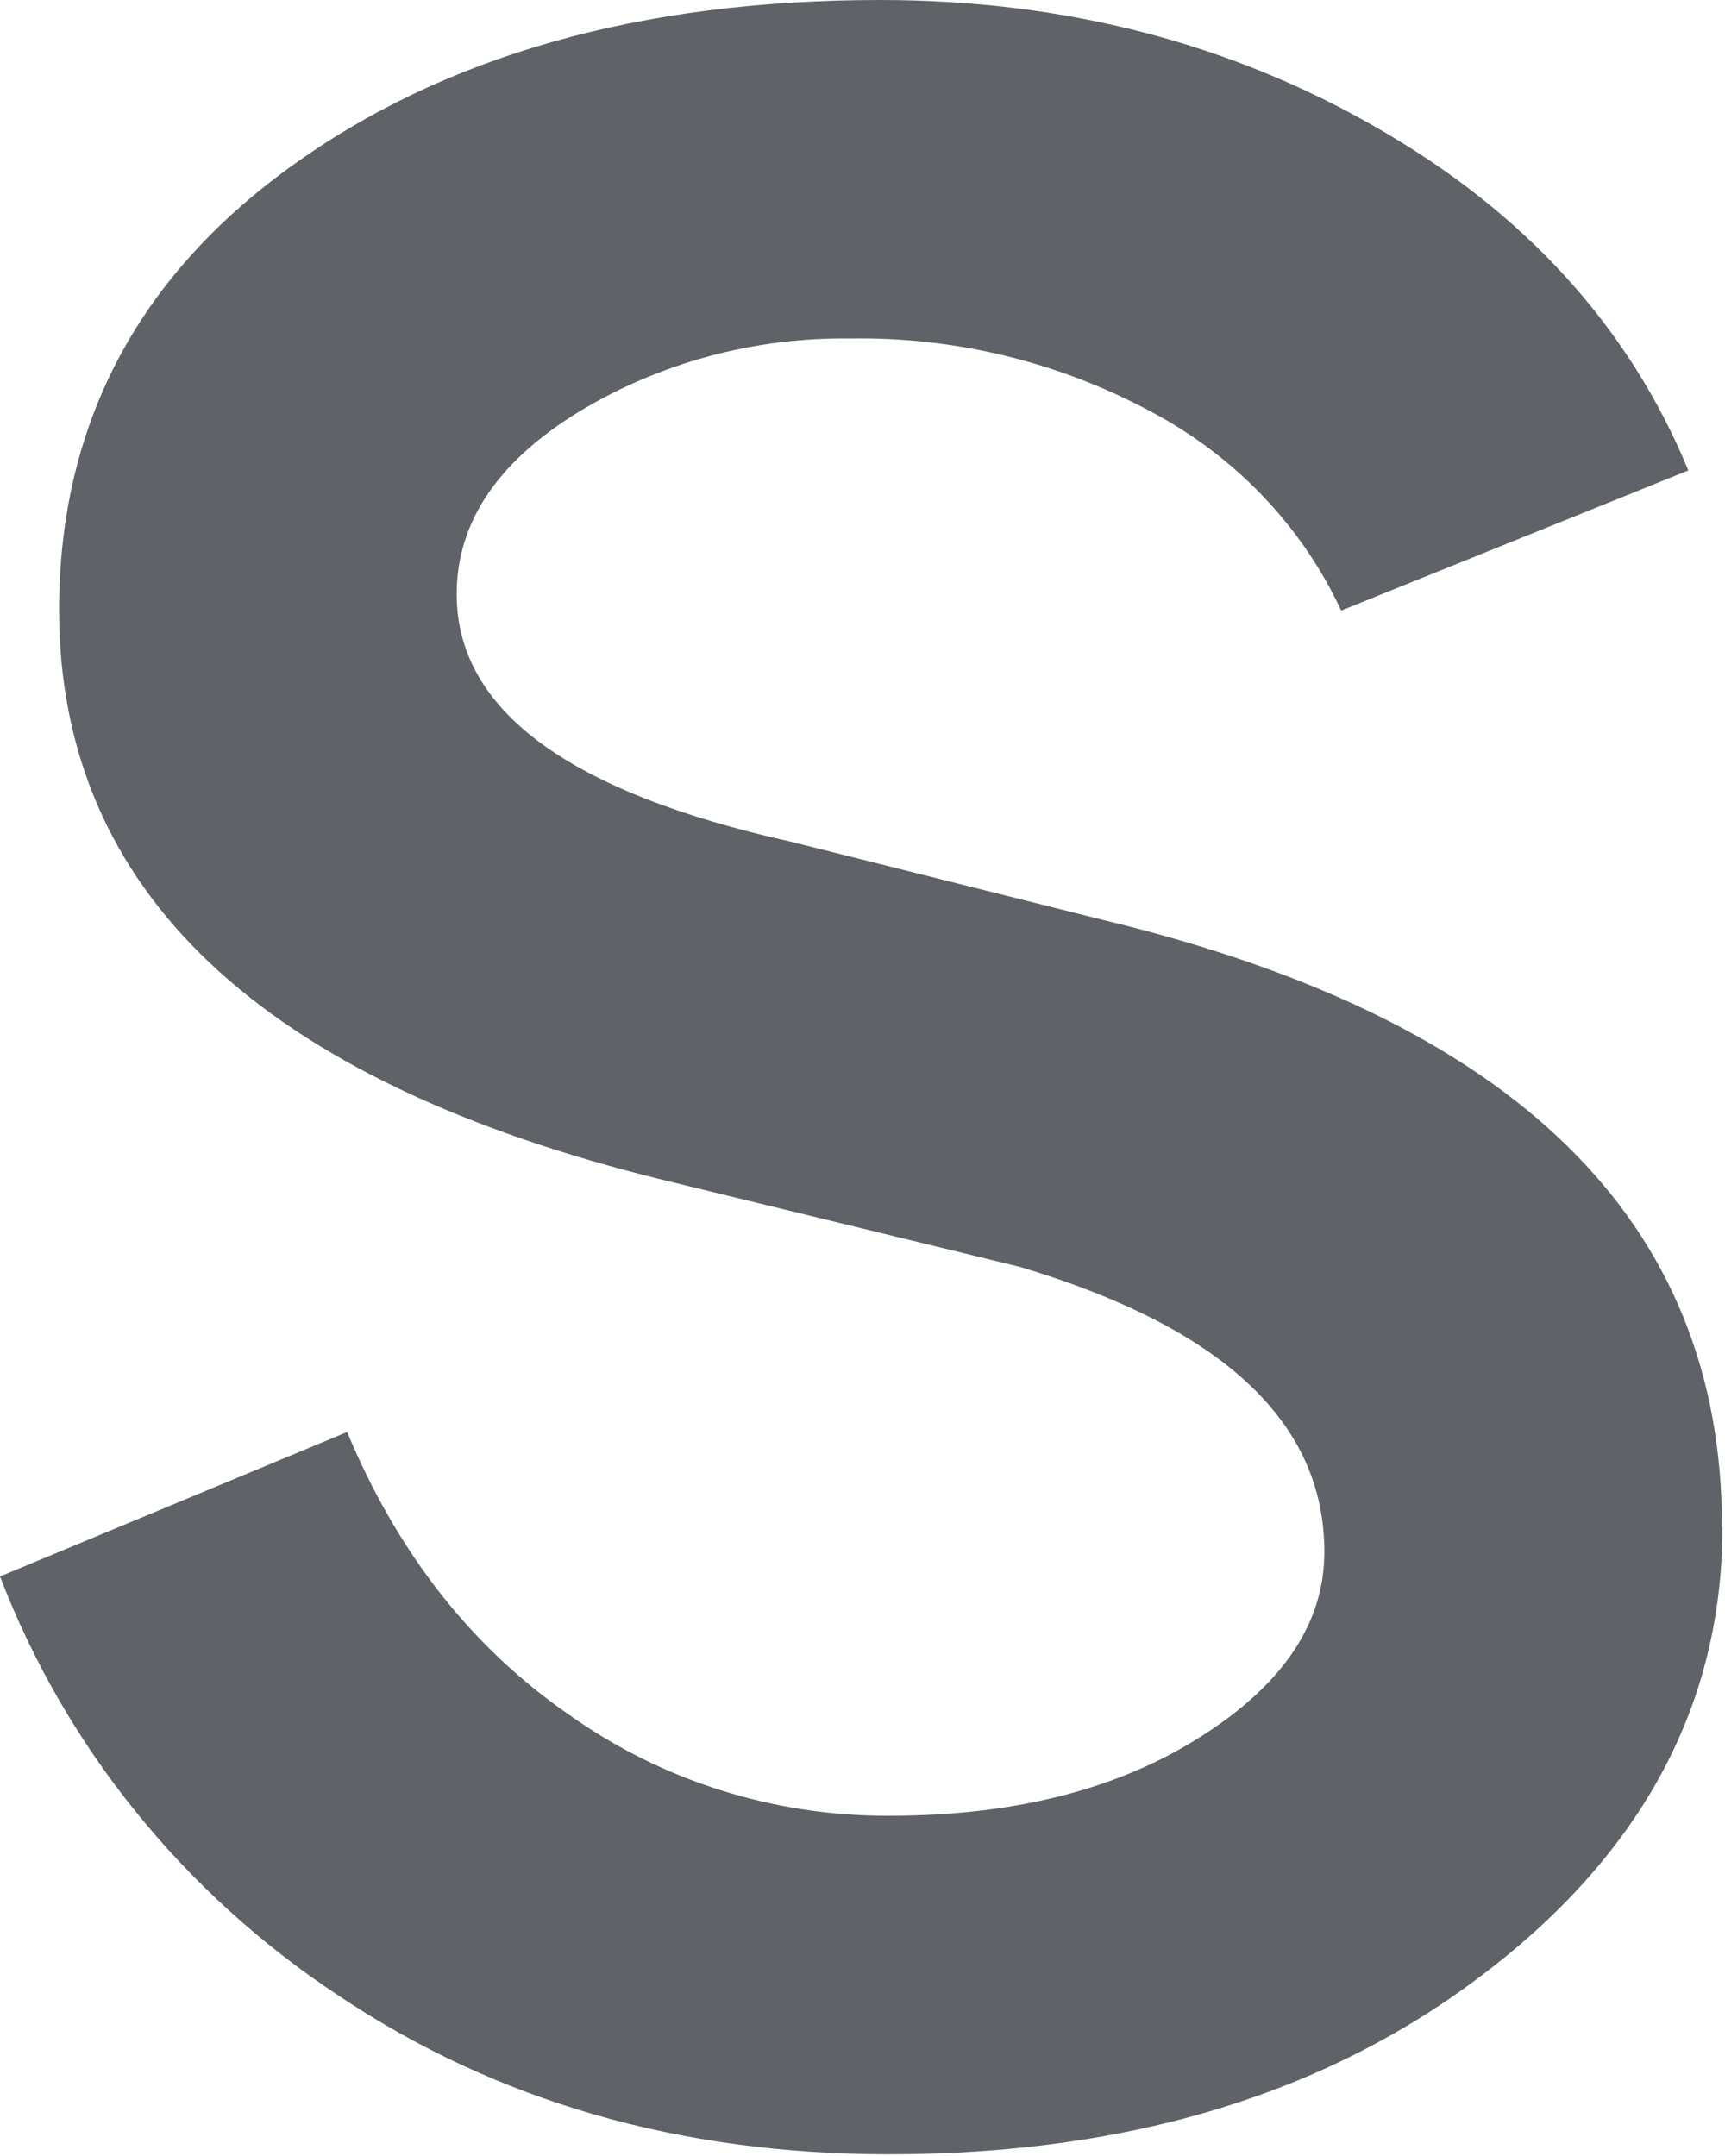 <?xml version="1.0" encoding="utf-8"?>
<svg xmlns="http://www.w3.org/2000/svg" fill="none" height="100%" overflow="visible" preserveAspectRatio="none" style="display: block;" viewBox="0 0 4 5" width="100%">
<path d="M3.994 3.542C3.994 3.95 3.81 4.295 3.444 4.575C3.078 4.856 2.617 4.996 2.061 4.996C1.576 4.996 1.151 4.873 0.785 4.628C0.426 4.391 0.152 4.052 0 3.656L0.805 3.321C0.922 3.602 1.094 3.821 1.32 3.977C1.535 4.13 1.795 4.212 2.061 4.211C2.349 4.211 2.589 4.151 2.782 4.029C2.974 3.908 3.071 3.765 3.071 3.599C3.071 3.299 2.836 3.079 2.365 2.938L1.54 2.737C0.605 2.508 0.138 2.067 0.137 1.416C0.137 0.989 0.316 0.646 0.672 0.388C1.029 0.129 1.485 -0 2.041 3.92982e-07C2.466 3.92982e-07 2.851 0.099 3.194 0.297C3.537 0.494 3.778 0.759 3.915 1.091L3.11 1.416C3.018 1.218 2.861 1.055 2.664 0.952C2.452 0.839 2.214 0.781 1.972 0.785C1.749 0.782 1.529 0.841 1.339 0.957C1.153 1.072 1.059 1.212 1.059 1.378C1.059 1.646 1.317 1.837 1.834 1.952L2.56 2.134C3.515 2.364 3.993 2.833 3.993 3.54" fill="#5F6368" id="Vector"/>
</svg>